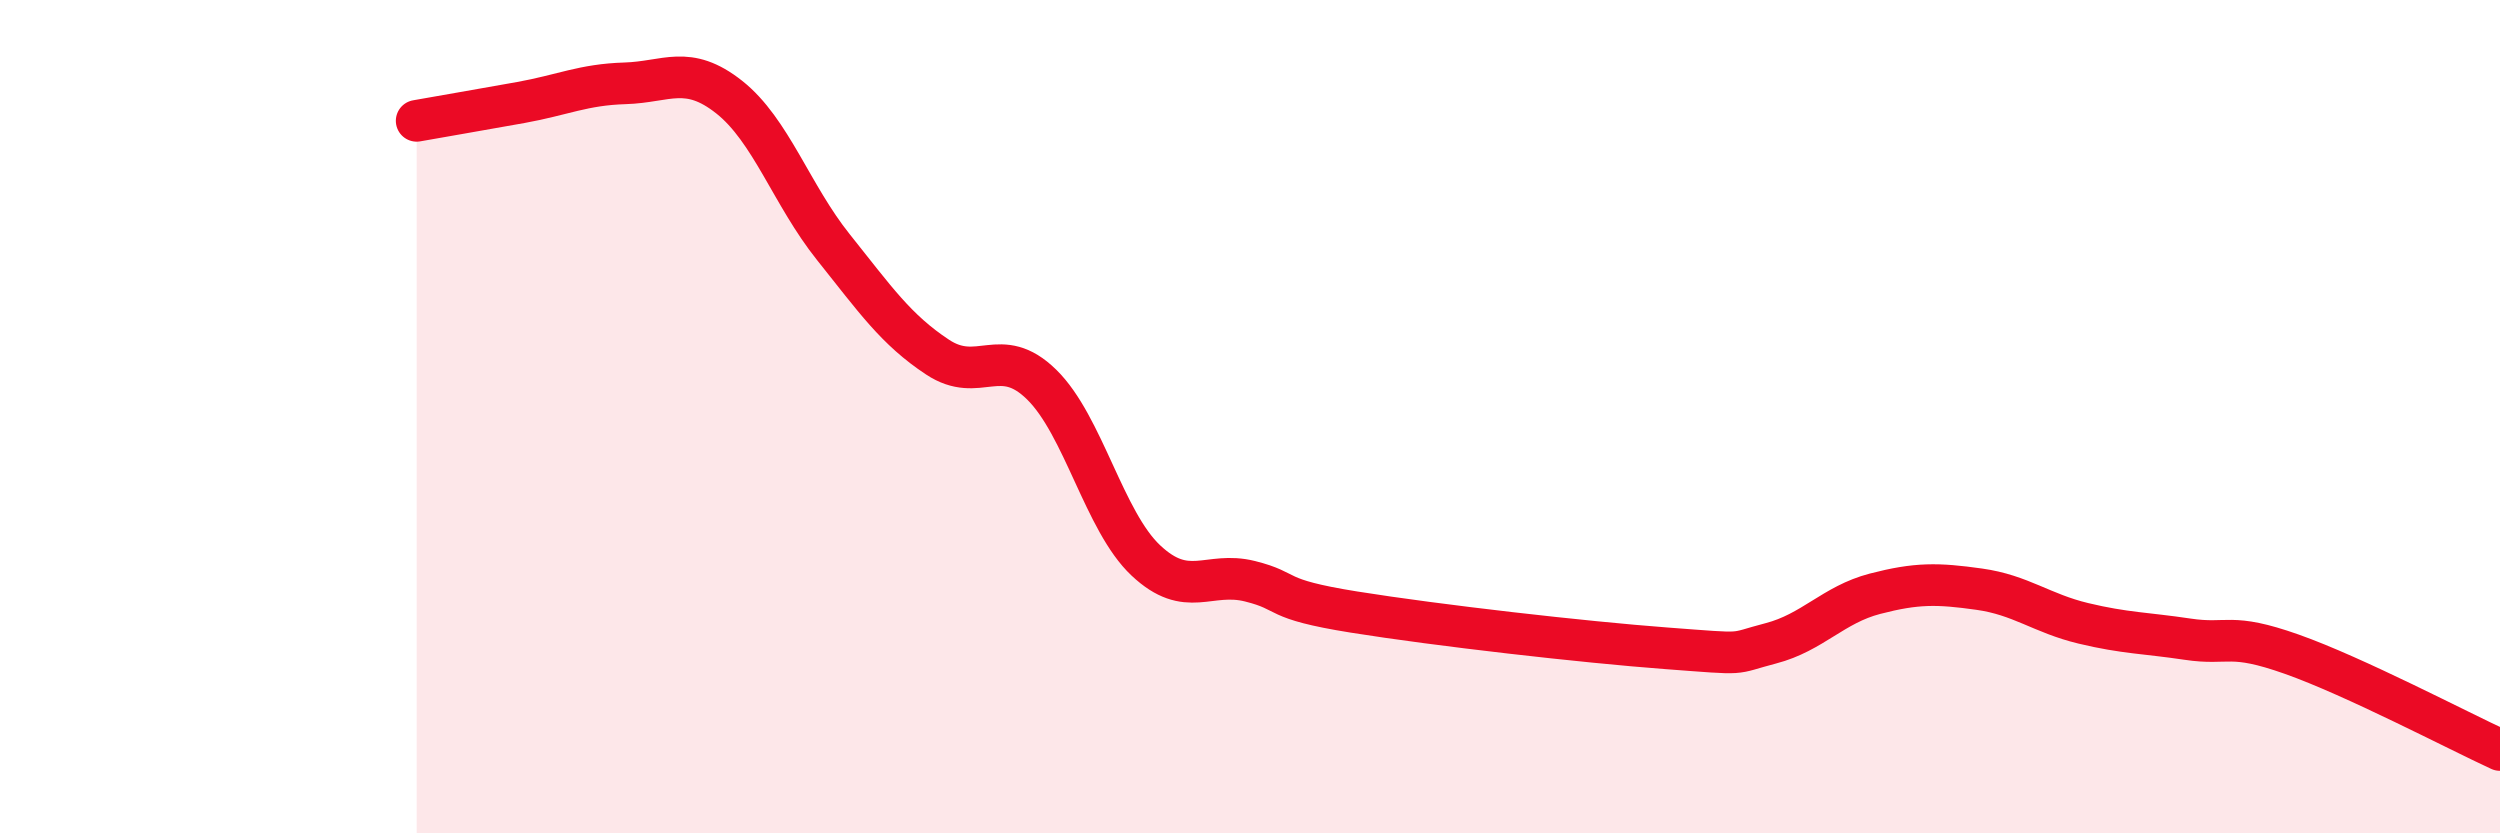 
    <svg width="60" height="20" viewBox="0 0 60 20" xmlns="http://www.w3.org/2000/svg">
      <path
        d="M 10,2.9 C 10.5,2.81 11.5,2.64 12.5,2.46 C 13.5,2.28 14,2.03 15,2 C 16,1.97 16.5,1.54 17.5,2.33 C 18.5,3.12 19,4.68 20,5.93 C 21,7.18 21.5,7.91 22.5,8.57 C 23.5,9.23 24,8.25 25,9.23 C 26,10.21 26.5,12.51 27.5,13.45 C 28.5,14.39 29,13.7 30,13.95 C 31,14.2 30.5,14.37 32.5,14.69 C 34.5,15.01 38,15.41 40,15.56 C 42,15.71 41.5,15.7 42.5,15.44 C 43.5,15.18 44,14.51 45,14.25 C 46,13.99 46.5,14 47.5,14.14 C 48.5,14.28 49,14.72 50,14.96 C 51,15.2 51.5,15.19 52.5,15.34 C 53.5,15.49 53.5,15.17 55,15.7 C 56.5,16.23 59,17.54 60,18L60 20L10 20Z"
        fill="#EB0A25"
        opacity="0.1"
        stroke-linecap="round"
        stroke-linejoin="round"
      />
      <path
        d="M 10,2.9 C 10.5,2.81 11.5,2.64 12.5,2.46 C 13.5,2.28 14,2.03 15,2 C 16,1.97 16.5,1.54 17.5,2.33 C 18.5,3.12 19,4.68 20,5.93 C 21,7.18 21.5,7.91 22.5,8.57 C 23.5,9.23 24,8.25 25,9.23 C 26,10.21 26.5,12.51 27.5,13.45 C 28.5,14.39 29,13.7 30,13.95 C 31,14.2 30.5,14.37 32.5,14.69 C 34.5,15.01 38,15.41 40,15.56 C 42,15.71 41.5,15.7 42.5,15.44 C 43.5,15.18 44,14.51 45,14.25 C 46,13.99 46.5,14 47.5,14.14 C 48.5,14.28 49,14.72 50,14.96 C 51,15.2 51.5,15.19 52.5,15.34 C 53.5,15.49 53.5,15.17 55,15.7 C 56.5,16.23 59,17.54 60,18"
        stroke="#EB0A25"
        stroke-width="1"
        fill="none"
        stroke-linecap="round"
        stroke-linejoin="round"
      />
    </svg>
  